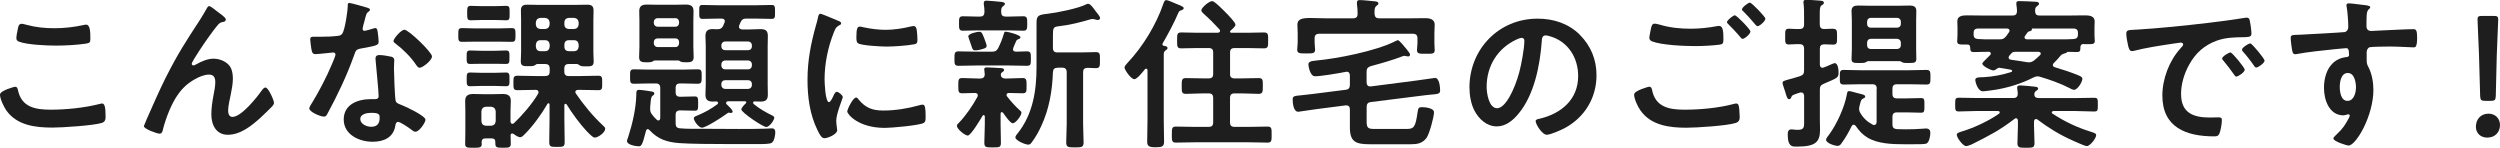 <?xml version="1.0" encoding="UTF-8"?>
<svg id="_レイヤー_2" data-name="レイヤー 2" xmlns="http://www.w3.org/2000/svg" viewBox="0 0 564.14 33.34">
  <defs>
    <style>
      .cls-1 {
        fill: #1e1e1e;
        stroke-width: 0px;
      }
    </style>
  </defs>
  <g id="_レイヤー_1-2" data-name="レイヤー 1">
    <g>
      <path class="cls-1" d="m3.37,19.57c.48,0,.59.33.67.7.78,3.92,3.92,4.48,7.4,4.48s7.59-.41,11.03-1.29c.15-.04.41-.11.55-.11.55,0,.81.63.81,3.03,0,.7-.19,1.15-.89,1.37-1.96.59-8.88,1.04-11.1,1.04-3.85,0-7.99-.48-10.4-3.85-.56-.81-1.44-2.59-1.44-3.59,0-.93,3.33-1.78,3.37-1.78Zm.63-12.91c.11-.63.19-1.29.89-1.29.3,0,.78.15,1.07.22,2.04.56,4.14.78,6.29.78,2.26,0,4.48-.26,6.7-.74.11-.04.33-.07.48-.07.92,0,.96,1.67.96,3.18,0,.89-.19.96-1.04,1.11-2.04.3-4.62.44-6.7.44s-6.62-.18-8.44-.92c-.33-.15-.52-.37-.52-.78,0-.44.19-1.41.3-1.92Z"/>
      <path class="cls-1" d="m37.39,17.54c2.74-5.44,4.48-8.07,7.73-13.06.56-.89,1.04-1.67,1.52-2.55.11-.19.3-.56.55-.56.33,0,1.7,1.11,2.07,1.41.37.26,1.7,1.18,1.7,1.59s-.33.56-.67.59c-.41.07-.67.19-.96.48-.74.81-1.7,2.15-2.33,3.03-.52.7-3.74,5.4-3.74,5.92,0,.19.18.37.37.37.22,0,.48-.15.67-.26,1.22-.67,2.52-1.26,3.92-1.26,1.48,0,3.29.78,3.92,2.18.3.7.41,1.55.41,2.33,0,1.22-.26,2.41-.48,3.59-.22,1-.59,2.66-.59,3.63,0,.63.22,1.41.96,1.41,2.07,0,5.59-4.48,6.73-6.11.18-.22.44-.52.74-.52.67,0,1.92,2.92,1.92,3.44,0,.3-.22.59-.41.81-.85.85-1.7,1.7-2.59,2.52-2.04,1.85-4.55,3.89-7.44,3.89-2.63,0-3.7-2.26-3.7-4.59,0-1.44.22-2.89.48-4.29.19-1,.41-2,.41-3s-.33-1.7-1.41-1.7-2.29.52-3.18,1.04c-1.55.85-2.74,1.92-3.77,3.37-1.48,2-2.78,5.37-3.4,7.77-.11.48-.19,1.15-.81,1.15-.59,0-3.55-1.07-3.55-1.7,0-.04.63-1.55.67-1.63,1.37-3.11,2.74-6.22,4.25-9.29Z"/>
      <path class="cls-1" d="m82.9,1.74c.18.07.59.19.59.44s-.26.41-.59.67c-.3.26-.55,1.55-.67,1.96-.11.3-.41,1.48-.41,1.67,0,.26.15.48.41.48s1.78-.44,2.11-.56c.11-.04.26-.07.37-.07.44,0,.48.67.55,1.11.07.52.18,1.44.18,1.96,0,.81-.44.89-3.85,1.52-1.33.22-1.29.48-1.74,1.7-1.63,4.55-3.74,8.95-6.03,13.17-.22.37-.33.52-.74.52-.81,0-3.29-1.07-3.29-1.85,0-.33.48-1.04.67-1.33,1.52-2.48,3.29-5.88,4.4-8.55.18-.41.85-1.96.85-2.26,0-.22-.18-.48-.52-.48-.3,0-3.15.37-4,.37-.63,0-.78-.33-.93-1.18-.07-.44-.26-1.78-.26-2.15,0-.48.26-.59.67-.59h1.7c1.26,0,2.55-.04,3.81-.19.48-.07.81-.11,1.11-.59.56-.93,1.18-5.03,1.18-6.22,0-.26,0-.63.33-.63.41,0,3.48.89,4.07,1.07Zm5.33,11.03c.41.11.74.33.74.78,0,.07-.07,1.18-.07,1.96,0,1.07.19,6.4.37,7.18.11.56.59.7,1.15.93.11.04.26.11.37.15.85.33,5.22,2.37,5.22,3.26,0,.59-1.37,2.7-2.29,2.7-.37,0-.7-.33-.96-.52-.55-.41-2.37-1.7-2.96-1.7-.41,0-.56.52-.59.85-.44,2.7-2.63,3.63-5.14,3.63-3,0-6.51-1.59-6.51-5.03s3.22-4.59,6.14-4.59h.96c.44,0,.78-.19.78-.63,0-1.18-.56-6.55-.67-7.99,0-.19-.04-.33-.04-.52,0-.59.33-.81.89-.81.7,0,1.96.22,2.63.37Zm-6.92,14.1c0,1.15,1.48,1.74,2.44,1.74,1.33,0,1.92-.7,1.92-2,0-.74-.04-1.15-1.89-1.15-.89,0-2.48.22-2.48,1.41Zm16.17-14.13c0,.89-2.11,2.55-2.78,2.55-.37,0-.63-.41-.81-.67-1.15-1.74-2.96-3.52-4.62-4.77-.15-.11-.48-.33-.48-.59,0-.52,1.7-2.55,2.48-2.55.93,0,6.22,5.07,6.22,6.03Z"/>
      <path class="cls-1" d="m107.15,9.4c-1,0-2.04.04-2.92.04s-.81-.55-.81-1.55c0-1.07-.04-1.55.81-1.55,1,0,1.96.07,2.92.07h5.44c.96,0,1.92-.07,2.92-.07.85,0,.81.52.81,1.55s.04,1.55-.81,1.55c-.92,0-1.92-.04-2.92-.04h-5.44Zm8.44,20.72c-.26,0-.37.15-.37.41,0,.63.04,1.33.04,1.96,0,.81-.48.85-1.74.85-1.37,0-1.74-.04-1.74-.96v-.3c0-.59-.26-.85-.85-.85h-1.41c-.56,0-.81.26-.85.85,0,.11.04.26.04.41,0,.85-.55.85-1.89.85-1.41,0-1.85,0-1.85-.89s.04-1.85.04-2.77v-4.59c0-.74-.04-1.52-.04-2.29,0-1.18.63-1.59,1.78-1.59.7,0,1.44.04,2.15.04h2.55c.67,0,1.37-.04,2.04-.04,1.11,0,1.78.37,1.78,1.55,0,.78-.07,1.55-.07,2.33v2.37c.04.07.04.48.41.48.15,0,.22-.04.33-.11,1.89-1.78,4.18-4.44,5.48-6.66.04-.15.11-.22.11-.37,0-.41-.33-.52-.67-.52-1.37,0-2.74.07-4.11.07-.92,0-.89-.48-.89-1.63s-.04-1.63.89-1.63c1.33,0,2.7.07,4.03.07h2.22c.74,0,1.04-.3,1.04-1.04v-.63c0-.74-.3-1.04-1.04-1.04h-1.74c-.22,0-.37.15-.52.26-.41.26-.96.22-1.44.22-1,0-1.78.07-1.78-1.04,0-.67.07-1.44.07-2.18v-7.07c0-.74-.04-1.52-.04-2.29,0-1,.48-1.29,1.44-1.29.81,0,1.67.04,2.48.04h8.55c.81,0,1.67-.04,2.48-.04,1,0,1.44.3,1.44,1.33,0,.78-.04,1.52-.04,2.26v7.1c0,.74.07,1.44.07,2.18,0,1.11-.74,1.04-1.81,1.04-.44,0-.96.04-1.37-.22-.15-.11-.37-.3-.56-.3h-1.89c-.7,0-1,.3-1,1.04v.63c0,.74.3,1.04,1,1.04h2.63c1.37,0,2.7-.07,4.03-.07.93,0,.89.44.89,1.63s.04,1.63-.85,1.63c-1.37,0-2.7-.07-4.07-.07h-.55c-.3.04-.59.11-.59.48,0,.15.04.22.11.33,1.78,2.59,3.81,5.07,6.11,7.22.22.19.52.44.52.74,0,.85-1.59,2-2.37,2-.44,0-1.41-1.04-1.74-1.37-1.59-1.7-3.37-4.11-4.59-6.11-.07-.07-.15-.15-.26-.15-.18,0-.26.19-.26.33v2.85c0,1.81.07,3.63.07,5.44,0,1.07-.3,1.11-1.74,1.11s-1.74-.04-1.74-1.11c0-1.81.07-3.63.07-5.44v-3c0-.15-.07-.3-.22-.3s-.18.04-.26.15c-1.26,2.22-3.33,5.07-5.14,6.85-.26.26-.63.67-1,.67-.44,0-1.15-.48-1.48-.74-.11-.04-.19-.11-.33-.11Zm-6.88-15.73c-.92,0-1.85.04-2.63.04s-.78-.37-.78-1.52,0-1.52.81-1.52,1.7.07,2.59.07h2.89c.85,0,1.7-.07,2.59-.07.81,0,.78.41.78,1.52s.04,1.52-.78,1.52-1.7-.04-2.59-.04h-2.89Zm0,5c-.96,0-1.89.07-2.59.07-.81,0-.81-.37-.81-1.55s0-1.55.81-1.55c.63,0,1.63.07,2.59.07h2.89c.96,0,1.92-.07,2.59-.07.81,0,.78.48.78,1.55,0,1.15.04,1.55-.78,1.55s-1.63-.07-2.59-.07h-2.89Zm.11-14.88c-.96,0-1.96.07-2.59.07-.81,0-.81-.44-.81-1.63s0-1.63.81-1.63c.7,0,1.63.07,2.59.07h2.81c.96,0,1.85-.07,2.59-.07.81,0,.78.44.78,1.63s.04,1.63-.78,1.63c-.74,0-1.63-.07-2.59-.07h-2.81Zm2,23.87c.63-.07.96-.37,1.04-1.04v-2.22c-.07-.63-.41-.96-1.04-1.04h-1.15c-.67.07-.96.41-1.04,1.04v2.22c.07.67.37.96,1.04,1.04h1.15Zm13.21-23.31c-.07-.63-.41-.96-1.04-1.04h-1.04c-.63.07-.96.41-1.04,1.04v.44c.07.67.41.96,1.04,1.04h1.04c.63-.07.96-.37,1.04-1.04v-.44Zm-2.07,4c-.63,0-.96.37-1.04,1v.48c.07.63.41,1,1.04,1h1.04c.63,0,.96-.37,1.04-1v-.48c-.07-.63-.41-1-1.04-1h-1.04Zm7.58-2.52c.63-.07.96-.37,1.04-1.04v-.44c-.07-.63-.41-.96-1.04-1.04h-1.18c-.63.07-1,.41-1,1.04v.44c0,.67.37.96,1,1.04h1.18Zm-2.18,4c0,.63.37,1,1,1h1.18c.63,0,.96-.37,1.04-1v-.48c-.07-.63-.41-1-1.04-1h-1.18c-.63,0-1,.37-1,1v.48Z"/>
      <path class="cls-1" d="m146.21,29.12c-.26,0-.37.19-.44.41-.81,3.22-1.04,3.48-1.63,3.48-.67,0-2.66-.33-2.66-1.18,0-.19.22-.78.3-1,.96-3,1.74-6.36,1.81-9.51,0-.63,0-1.04.59-1.04.67,0,2.18.26,2.89.37.22.04.59.15.59.44s-.26.41-.44.55c-.3.22-.37.89-.44,1.85-.04.37-.07.7-.07,1.07,0,.44.07.74.33,1.15.37.52.7.89,1.18,1.33.11.07.19.15.33.15.33,0,.44-.3.44-.59v-6.73c0-.74-.3-1.04-1.04-1.04h-1.48c-1.15,0-2.26.07-3.4.07-.92,0-.89-.44-.89-1.63s-.04-1.63.89-1.63c1.15,0,2.26.07,3.4.07h7.55c1.15,0,2.26-.07,3.4-.07.96,0,.92.44.92,1.63s0,1.63-.92,1.63c-1.15,0-2.26-.07-3.4-.07h-.52c-.74,0-1.04.3-1.04,1.04v.92c0,.74.3,1.04,1.04,1.04h.15c1.07,0,2.15-.07,3.15-.07.74,0,.74.41.74,1.63s0,1.59-.74,1.59c-1.07,0-2.11-.07-3.15-.07h-.15c-.74,0-1.04.3-1.04,1.04v1.85c0,.74.22,1.07.96,1.15,1.63.15,3.29.11,4.92.11h.44c2.63,0,5.29.04,7.92.04,2.04,0,4.03,0,6.07-.07.44,0,.96-.07,1.44-.07.52,0,.74.33.74.85,0,.7-.22,2.07-.85,2.44-.37.22-1.67.26-2.7.26h-6.51c-4.22,0-9.14-.04-11.62-.22-2.74-.22-4.77-.85-6.7-2.92-.07-.11-.22-.22-.37-.22Zm6.85-15.47h-5.33c-.15,0-.22.04-.33.15-.33.26-1.04.26-1.44.26-1.07,0-1.74-.07-1.74-1.15,0-.7.07-1.63.07-2.41v-5.77c0-.74-.04-1.48-.04-2.22,0-1.22.7-1.48,1.78-1.48.74,0,1.48.04,2.18.04h4.33c.7,0,1.44-.04,2.18-.04,1.07,0,1.78.26,1.78,1.48,0,.74-.04,1.48-.04,2.22v5.77c0,.81.07,1.67.07,2.41,0,1.07-.7,1.15-1.7,1.15-.37,0-1.11,0-1.41-.26-.15-.11-.22-.15-.37-.15Zm-.67-7.62c.52,0,.85-.37.85-.89v-.15c0-.52-.33-.89-.85-.89h-3.96c-.52,0-.89.37-.89.89v.15c0,.52.37.89.89.89h3.96Zm-4.85,3.7c0,.52.37.89.89.89h3.96c.52,0,.85-.37.85-.89v-.22c0-.52-.33-.85-.85-.85h-3.96c-.52,0-.89.33-.89.85v.22Zm15.69-4.03c.07-.22.18-.41.26-.59.04-.11.07-.22.07-.33,0-.44-.33-.56-.7-.59h-.52c-1.26,0-2.52.07-3.81.07-.78,0-.74-.41-.74-1.59s-.04-1.55.74-1.55c1.26,0,2.55.07,3.81.07h7.96c1.29,0,2.55-.07,3.81-.07.81,0,.78.41.78,1.59s.04,1.55-.78,1.55c-1.26,0-2.52-.07-3.81-.07h-1.85c-.74,0-1.07.22-1.37.89-.07.22-.18.41-.26.63-.04.11-.07.18-.07.3,0,.44.3.59.7.63h1.78c.78,0,1.59-.07,2.37-.07,1.15,0,1.67.33,1.67,1.55,0,.78-.04,1.55-.04,2.29v8.66c0,.74.04,1.48.04,2.26,0,1.22-.48,1.59-1.67,1.59-.44,0-.85-.04-1.29-.04-.19,0-.37.07-.37.3,0,.11.07.22.15.3,1.29,1.07,2.81,1.92,4.33,2.66.15.11.3.19.3.41,0,.59-1.11,2.11-1.81,2.11-.74,0-5.62-3.29-5.62-3.96,0-.41.7-1.11,1-1.37.07-.11.11-.15.11-.26,0-.15-.15-.19-.26-.22h-3.88c-.19.04-.41.11-.41.37,0,.11.04.22.11.3.33.3,1.37,1.26,1.37,1.67,0,.19-.22.3-.41.3-.07,0-.15,0-.22-.04-.07,0-.18-.04-.26-.04-.11,0-.3.15-.41.22-.85.67-4.74,3.18-5.62,3.18-.78,0-1.85-1.59-1.85-2.11,0-.37.41-.48.89-.67,1.63-.7,3-1.44,4.44-2.52.07-.07.15-.19.15-.3,0-.22-.22-.3-.41-.33-.22,0-.48.04-.74.04-1.15,0-1.7-.37-1.7-1.59,0-.78.07-1.52.07-2.26v-8.66c0-.74-.07-1.52-.07-2.26,0-1.15.48-1.59,1.63-1.59.3,0,.63.04.96.04.78,0,1.11-.19,1.48-.89Zm6.44,4.55c0-.52-.37-.89-.89-.89h-5.11c-.52,0-.89.37-.89.89v.19c0,.55.37.89.89.89h5.11c.52,0,.89-.33.89-.89v-.19Zm0,4.29c0-.52-.37-.89-.89-.89h-5.11c-.52,0-.89.37-.89.89v.22c0,.52.37.89.89.89h5.11c.52,0,.89-.37.89-.89v-.22Zm-6,3.55c-.52,0-.89.33-.89.89v.19c0,.52.37.89.89.89h5.11c.52,0,.89-.37.89-.89v-.19c0-.56-.37-.89-.89-.89h-5.11Z"/>
      <path class="cls-1" d="m189.07,4.66c.3.11.74.26.74.63,0,.22-.15.26-.52.48-.63.33-.78.67-1.15,1.59-1.3,3.29-2.07,6.99-2.07,10.51,0,.7.15,5.18,1,5.18.33,0,.85-1.07,1-1.44.22-.48.44-.89.78-.89.37,0,1.33.78,1.33,1.18,0,.33-1.48,3.7-1.48,5.37,0,.37.11,1.22.15,1.55.04.19.07.41.07.56,0,.92-2.11,1.81-2.89,1.81-.63,0-1.07-.81-1.55-1.81-1.74-3.52-2.26-7.47-2.26-11.36,0-4.33.74-8.1,1.89-12.25.19-.63.37-1.22.48-1.85.07-.33.15-.81.55-.81.3,0,3.4,1.33,3.92,1.55Zm4.59,17.69c1.59,1.96,3.15,2.59,5.62,2.59,2.77,0,5.48-.44,8.14-1.18.18-.07.55-.15.78-.15.59,0,.67.89.67,2.77,0,.44.04,1.11-.44,1.37-1.04.56-7.29,1.11-8.77,1.11-6,0-8.47-3.11-8.47-3.7,0-.52,1.29-3.15,2-3.15.22,0,.37.19.48.33Zm1.33-16.17c1.52.33,3.29.55,4.85.55,1.85,0,3.81-.3,5.62-.74.19-.04.44-.11.67-.11.52,0,.67.44.74.89.07.67.15,1.33.15,2,0,.78,0,1.07-.7,1.22-1.48.3-4.66.52-6.22.52-1.15,0-5.7-.22-6.48-.74-.41-.26-.37-1.04-.37-1.44,0-1.78.19-2.33.78-2.33.26,0,.67.11.96.19Z"/>
      <path class="cls-1" d="m223.81,11.66c.74,0,1.07-.15,1.44-.81.55-1.11.89-1.96,1.26-3.18.07-.26.11-.52.44-.52.52,0,3.33.74,3.33,1.26,0,.26-.3.37-.48.44-.26.07-.44.26-.52.48-.11.26-.7,1.55-.7,1.78,0,.41.3.52.67.55.26,0,2.26-.07,2.48-.07.92,0,.89.48.89,1.63,0,1.22.04,1.63-.92,1.63-1.29,0-2.59-.07-3.85-.07h-7.66c-1.29,0-2.59.07-3.89.07-.96,0-.92-.48-.92-1.63s0-1.63.92-1.63c1.3,0,2.59.07,3.89.07h3.63Zm-3.15,9.84c0-.37-.3-.48-.63-.52-.81,0-2.11.07-2.89.07-.92,0-.89-.44-.89-1.7s-.04-1.74.89-1.74c1.18,0,2.37.11,3.59.11h.48c.63,0,1-.3,1-.96,0-.22-.04-.56-.07-.78-.04-.07-.04-.22-.04-.33,0-.44.37-.44.63-.44.63,0,2.29.11,2.96.15.3,0,.89.04.89.44,0,.22-.15.3-.41.48-.22.15-.33.33-.33.59,0,.59.48.85,1,.85h.33c1.22,0,2.41-.11,3.59-.11.92,0,.89.52.89,1.74s.04,1.7-.89,1.7c-1.04,0-2.07-.07-3.07-.07-.3,0-.56.11-.56.44,0,.15.04.22.11.33.89,1.15,1.85,2.22,2.92,3.18.19.15.33.26.33.52,0,.63-1.29,2.37-1.96,2.37-.55,0-1.85-1.89-2.18-2.37-.11-.07-.19-.15-.3-.15-.18,0-.26.18-.26.37v2.41c0,1.37.07,2.74.07,4.14,0,1.04-.37,1.04-1.85,1.04s-1.89,0-1.89-1.04c0-1.37.11-2.78.11-4.14v-1.81c-.04-.15-.07-.3-.26-.3-.11,0-.19.04-.22.11-.44.74-2.66,4.51-3.37,4.51-.59,0-2.44-1.44-2.44-2.18,0-.33.22-.48.44-.7,1.55-1.59,3.11-3.89,4.18-5.85.04-.15.07-.22.07-.37Zm6.29-17.76h.78c1.07,0,2.11-.07,3.18-.07.89,0,.89.48.89,1.63s0,1.63-.89,1.63c-1.07,0-2.11-.07-3.18-.07h-7.25c-1.07,0-2.11.07-3.18.07-.92,0-.89-.52-.89-1.63s-.04-1.63.89-1.63c1.07,0,2.11.07,3.18.07h.63c.7,0,1-.26,1.04-1,0-.56-.04-1.22-.15-1.78v-.33c0-.41.3-.48.63-.48.48,0,2.59.19,3.18.26.67.07.96.19.96.48,0,.22-.22.33-.44.52-.41.3-.41.7-.41,1.37.04.7.33.96,1.04.96Zm-5.11,7.29c-.44.15-1.18.33-1.67.33-.63,0-.67-.07-1.04-1.22-.11-.37-.26-.78-.48-1.41-.04-.15-.15-.41-.15-.52,0-.63,1.96-1.04,2.48-1.04.56,0,.67.33,1.15,1.55.11.3.52,1.37.52,1.63,0,.44-.44.56-.81.67Zm16.8,4.26c-.7,0-1,.3-1.04,1-.15,4.26-.85,8.33-2.66,12.21-.59,1.29-1.33,2.59-2.18,3.7-.19.26-.41.44-.74.44-.63,0-2.89-.92-2.89-1.63,0-.33.33-.7.52-.93,3.44-4.33,4.25-9.62,4.25-14.99V5.07c0-1.55.48-1.74,2.48-1.96,2.04-.22,7.03-1.22,8.77-2.15.15-.07.22-.11.41-.11.52,0,1.33,1.18,1.67,1.67.26.37,1,1.11,1,1.55,0,.33-.26.44-.52.44-.19,0-.37-.07-.56-.11-.18-.07-.41-.11-.63-.11-.15,0-.3.04-.44.07-2.07.63-4.92,1.33-7.07,1.55-1.33.15-1.41.33-1.41,2.18v2.7c0,.74.3,1.04,1.04,1.04h5.25c1.18,0,2.41-.07,3.4-.07s.92.52.92,1.81.04,1.81-.92,1.81c-.63,0-1.26-.07-1.92-.07-.7.04-.96.33-.96,1v11.66c0,1.37.11,2.77.11,4.14,0,1.11-.41,1.15-1.96,1.15s-1.96-.04-1.96-1.15c0-1.37.11-2.77.11-4.14v-11.66c0-.7-.3-1.04-1.04-1.04h-1.04Z"/>
      <path class="cls-1" d="m263.46,10.84c0,.3-.3.44-.52.59-.37.3-.33.7-.33,1.11v14.54c0,1.63.07,3.26.07,4.85,0,1.11-.41,1.3-1.92,1.3s-1.89-.26-1.89-1.3c0-1.63.07-3.22.07-4.85v-11.17c0-.19-.07-.41-.3-.41-.15,0-.22.04-.3.15-.41.52-1.74,2.22-2.37,2.22-.78,0-2.22-2.15-2.22-2.63,0-.33.44-.78.67-1.04,3.52-3.74,6.48-8.62,8.14-13.47.15-.37.22-.7.67-.7.3,0,1.74.63,2.15.81.48.22,1.74.59,1.74,1,0,.26-.37.44-.56.48-.44.15-.48.19-.7.67-.85,2.03-2.37,4.88-3.51,6.81-.04.07-.04.15-.04.22,0,.22.18.3.33.33.3.04.81.07.81.48Zm14.1,5.85c0,.7.3,1,1.04,1h1.48c1.33,0,2.63-.07,3.96-.07,1,0,.92.56.92,1.78s.04,1.78-.96,1.78c-1.29,0-2.59-.11-3.92-.11h-1.48c-.74,0-1.04.33-1.04,1.04v5.48c0,.74.3,1.04,1.04,1.04h3.29c1.41,0,2.78-.07,4.14-.07.96,0,.92.52.92,1.81s.04,1.81-.92,1.81c-1.37,0-2.74-.07-4.14-.07h-12.4c-1.37,0-2.78.07-4.14.07-.96,0-.92-.52-.92-1.81,0-1.41,0-1.81.96-1.81,1.37,0,2.74.07,4.11.07h3.22c.74,0,1.04-.3,1.04-1.04v-5.48c0-.7-.3-1.04-1.04-1.04h-1.18c-1.29,0-2.63.11-3.92.11-1,0-.96-.48-.96-1.78,0-1.22-.04-1.78.92-1.78,1.33,0,2.63.07,3.96.07h1.18c.74,0,1.04-.3,1.04-1v-4.85c0-.7-.3-1-1.04-1h-2.55c-1.18,0-2.41.07-3.63.07-.96,0-.92-.48-.92-1.81s-.04-1.78.96-1.78c1.18,0,2.41.07,3.59.07h4.62c.26-.04.52-.11.52-.41,0-.15-.04-.22-.11-.33-1.15-1.26-2.33-2.44-3.59-3.55-.22-.22-.52-.48-.52-.78,0-.55,1.7-2.07,2.44-2.07.59,0,2.63,2.15,3.11,2.63.44.44,2.15,2.15,2.15,2.7,0,.41-.81,1.07-1.11,1.33-.07.07-.11.11-.11.22,0,.19.15.26.3.26h3.7c1.22,0,2.44-.07,3.63-.07,1.04,0,.96.52.96,1.81s.04,1.78-.96,1.78c-1.18,0-2.41-.07-3.63-.07h-2.96c-.74,0-1.04.3-1.04,1v4.85Z"/>
      <path class="cls-1" d="m308.39,18.61c0,.52.22.89.81.89h.15l10.29-1.33c.59-.07,4.03-.59,4.18-.59,1,0,1.15,2.11,1.15,2.85s-.44.78-2.11.93c-.67.07-1.52.15-2.63.3l-10.88,1.37c-.7.07-.96.44-.96,1.15v3.18c0,1.48.26,1.74,1.81,1.74h7.14c1.7,0,2.07-.33,2.55-3.81.15-.93.26-1.11.96-1.11.74,0,2.74.19,2.74,1.15,0,1.07-1.04,4.92-1.7,5.81-.96,1.26-2.15,1.41-3.59,1.41h-9.18c-3.22,0-4.51-.56-4.51-3.81v-4.07c0-.52-.22-.89-.81-.89h-.15l-6.62.85c-.44.07-4,.59-4.07.59-1.11,0-1.26-2-1.26-2.81,0-.74.41-.78,2.11-.93.63-.07,1.48-.15,2.59-.3l7.25-.92c.7-.07.96-.44.96-1.15v-2.04c0-.48-.18-.89-.74-.89-.07,0-.3.07-.37.07-1.55.3-5.37.96-6.77.96-1.11,0-1.48-2.26-1.48-2.66,0-.59.52-.78,1.74-.89,4.88-.44,13.43-2.15,17.72-4.29.19-.07.56-.3.74-.3.33,0,1.59,1.59,1.96,2.04.3.37.78.96.78,1.22,0,.22-.19.41-.41.41-.15,0-.33-.04-.48-.07-.11-.04-.26-.07-.41-.07-.22,0-.52.15-.74.22-1.63.63-3.92,1.33-6.85,2.11-.7.26-.92.56-.92,1.29v2.41Zm9.14-14.47c1.37,0,2.74-.04,4.11-.04,1.04,0,2.11.26,2.11,1.48,0,.3-.07,1.18-.07,2.04v2.11c0,.52.07,1.15.07,1.59,0,.89-.63.81-2,.81s-2,.04-2-.81c0-.52.11-1.07.11-1.59v-1.07c0-.74-.33-1.04-1.04-1.04h-21.13c-.7,0-1.04.3-1.04,1.04v.96c0,.48.11,1.22.11,1.63,0,.85-.7.81-2.04.81-1.41,0-2,0-2-.85,0-.48.11-1.07.11-1.59v-2c0-.89-.07-1.63-.07-2.04,0-1.29,1.07-1.52,2.96-1.52.89,0,2,.07,3.26.07h6.33c.74,0,1.04-.3,1.04-1.04s-.04-1.44-.15-2.18v-.33c0-.48.3-.56.67-.56.78,0,2.41.19,3.18.26.44.04,1,.07,1,.52,0,.22-.22.33-.44.52-.41.3-.44.81-.44,1.44v.37c.07.7.33,1,1.04,1h6.33Z"/>
      <path class="cls-1" d="m356.52,7.88c2.48,2.48,3.74,5.59,3.74,9.1,0,5.14-2.7,9.55-7.22,11.95-.85.44-3.15,1.48-4.03,1.48-.96,0-2.48-2.29-2.48-3.11,0-.37.56-.44.93-.52,4.85-1.15,8.66-4.33,8.66-9.62,0-3.96-2.07-7.51-5.92-8.84-.33-.11-1.07-.33-1.41-.33-.85,0-.85.81-.89,1.44-.41,5.4-1.7,11.99-5.25,16.24-1.22,1.48-2.85,2.85-4.88,2.85-2.26,0-4.03-1.63-5.03-3.52-.81-1.52-1.15-3.52-1.15-5.25,0-8.66,6.62-15.54,15.36-15.54,3.63,0,6.96,1.07,9.58,3.66Zm-14.39,1.07c-4.22,2-6.66,5.96-6.66,10.66,0,1.37.48,4.81,2.37,4.81s3.92-4.22,4.96-7.99c.48-1.78,1.18-5.44,1.18-7.22,0-.37-.19-.67-.59-.67-.3,0-.96.26-1.26.41Z"/>
      <path class="cls-1" d="m372.13,19.57c.48,0,.59.33.67.74.78,3.89,3.89,4.44,7.36,4.44s7.59-.37,11.06-1.29c.15-.04.41-.11.55-.11.63,0,.63.74.7,1.22.04.37.11,1.48.11,1.85,0,.67-.22,1.11-.93,1.33-1.92.63-8.88,1.07-11.1,1.07-3.85,0-7.99-.52-10.36-3.89-.59-.81-1.44-2.59-1.44-3.59,0-.93,3.33-1.78,3.37-1.78Zm2.37-14.02c2.26.7,4.66.93,7.03.93,2,0,4-.22,5.96-.59.15-.04.33-.04.48-.04.85,0,.93,1.37.93,2.96,0,.93-.11,1.15-.81,1.26-1.63.22-3.96.33-5.62.33-2.41,0-7.55-.22-9.7-1.07-.33-.15-.59-.41-.59-.78,0-.41.26-1.48.33-1.92.15-.67.22-1.29.89-1.29.33,0,.81.15,1.11.22Zm20.5,1.55c0,.56-1.3,1.67-1.78,1.67-.22,0-.44-.3-.89-.85-.7-.81-1.48-1.63-2.26-2.4-.11-.11-.37-.33-.37-.52,0-.44,1.41-1.55,1.78-1.55.41,0,3.52,3.18,3.52,3.66Zm3.37-2.89c0,.56-1.3,1.7-1.78,1.7-.22,0-.56-.44-.96-.92-.7-.85-1.44-1.59-2.18-2.37-.15-.11-.37-.33-.37-.48,0-.48,1.41-1.55,1.81-1.55.37,0,3.48,3.18,3.48,3.63Z"/>
      <path class="cls-1" d="m413.69,6.51c.89,0,.85.48.85,1.78s.04,1.78-.85,1.78c-.33,0-1.55-.07-2.07-.07-.7.04-.96.33-.96,1.04v3.55c.04.37.15.7.59.7.26,0,.85-.3,1.07-.37.7-.3,1.48-.67,1.67-.67.78,0,.89,1.48.89,2.04,0,1.29-.19,1.26-3.37,2.63-.67.3-.85.59-.85,1.37v6.73c0,.74.04,1.52.04,2.29,0,2.81-1.11,3.77-5.18,3.77-.92,0-2.11.22-2.11-2.74,0-.59.11-1.15.85-1.15.11,0,.3.04.41.04.33.04.67.07,1,.07,1.59,0,1.44-.7,1.44-2.41v-5.29c-.04-.41-.19-.74-.67-.74-.07,0-.19,0-.3.04-.7.22-1.11.37-1.37.48-.41.19-.44.26-.56.59-.07.22-.22.41-.48.41-.41,0-.56-.52-.89-1.67-.11-.3-.22-.67-.37-1.11-.07-.26-.22-.63-.22-.89,0-.37.18-.44,1.37-.78.59-.15,1.41-.37,2.55-.74.74-.26.93-.56.93-1.33v-4.85c0-.74-.33-1.04-1.04-1.04-.81-.04-1.78.07-2.37.07-.93,0-.85-.48-.85-1.78s-.07-1.78.85-1.78c.63,0,1.48.11,2.37.07.74,0,1.04-.33,1.04-1.04v-1.78c0-.96,0-1.96-.11-2.89-.04-.07-.04-.26-.04-.33,0-.48.3-.56.7-.56.55,0,2.33.15,3,.19.3.04.92.04.92.48,0,.33-.26.44-.52.59-.37.26-.41.81-.41,2.04v2.26c0,.67.26,1,.92,1.04.7-.04,1.55-.07,2.11-.07Zm9.81,13.54c0-.74-.3-1.04-1.04-1.04h-2.63c-1.26,0-2.52.07-3.77.07-.96,0-.89-.48-.89-1.67s-.04-1.63.89-1.63c1.26,0,2.52.07,3.77.07h11.1c1.26,0,2.52-.07,3.77-.07.92,0,.92.44.92,1.67s0,1.63-.92,1.63c-1.26,0-2.52-.07-3.77-.07h-2.85c-.74,0-1.04.3-1.04,1.04v1.11c0,.74.3,1.04,1.04,1.04h2.18c1.07,0,2.15-.07,3.22-.07.81,0,.78.37.78,1.67s0,1.63-.78,1.63c-1.04,0-2.15-.07-3.22-.07h-2.18c-.74,0-1.04.3-1.04,1.04v1.67c0,.7.26,1,1,1.07.67,0,1.37.04,2.04.04,1.29,0,2.66-.04,3.96-.15.15,0,.41-.04.55-.04.67,0,1,.33,1,1,0,.63-.22,2.11-.89,2.41-.33.15-1.78.15-3.07.15h-2c-2.63,0-5.88-.11-8.18-1.48-1.18-.7-1.92-1.55-2.7-2.66-.15-.15-.26-.26-.48-.26s-.33.15-.44.33c-.7,1.41-1.29,2.48-2.22,3.77-.26.37-.48.67-.92.67-.63,0-2.63-.59-2.63-1.41,0-.3.48-.85.67-1.11,1.74-2.33,3.52-6.25,4.03-9.1.07-.33.07-.74.52-.74.26,0,1.44.33,1.81.44,1.18.3,1.81.37,1.81.81,0,.22-.26.33-.41.41-.44.19-.48.33-.67.92-.04.15-.07.33-.15.56-.07.3-.15.56-.15.85,0,.33.07.56.22.85.7,1.22,1.59,2.07,2.85,2.74.11.04.18.07.33.07.41,0,.55-.37.55-.74v-7.4Zm5.18-6.25h-7.1c-.19,0-.33.11-.44.19-.41.26-.96.22-1.44.22-1.15,0-1.89.07-1.89-.85,0-.55.07-1.44.07-2.15v-6.59c0-.74-.07-1.44-.07-2.15,0-1,.63-1.22,1.48-1.22.78,0,1.59.04,2.37.04h6.92c.81,0,1.59-.04,2.37-.04.85,0,1.48.22,1.48,1.22,0,.7-.04,1.41-.04,2.15v6.59c0,.7.04,1.41.04,2.11,0,.93-.63.89-1.89.89-.44,0-1,.04-1.41-.22-.15-.11-.26-.19-.44-.19Zm-.63-7.55c.52,0,.89-.33.89-.85v-.48c0-.52-.37-.89-.89-.89h-5.88c-.52,0-.85.37-.85.89v.48c0,.52.33.85.85.85h5.88Zm-6.73,3.92c0,.56.33.89.85.89h5.88c.52,0,.89-.33.89-.89v-.52c0-.52-.37-.89-.89-.89h-5.88c-.52,0-.85.37-.85.89v.52Z"/>
      <path class="cls-1" d="m445.11,32.49l-.22.11c-.41.15-.92.37-1.22.37-.7,0-2.11-1.89-2.11-2.55,0-.44.52-.55,1.22-.78,2.7-.81,6.03-2.37,8.33-4,.07-.07.15-.15.15-.3,0-.19-.22-.26-.37-.3h-4.59c-1.41,0-2.85.11-4.25.11-.89,0-.85-.37-.85-1.55s-.04-1.55.85-1.55c1.41,0,2.85.07,4.25.07h8.03c.63,0,.96-.26,1-.96-.04-.33-.04-.67-.11-1.04,0-.11-.04-.22-.04-.33,0-.44.33-.52.67-.52.59,0,2.41.19,3.07.26.37.04,1,.04,1,.48,0,.22-.22.33-.48.52-.22.15-.33.33-.37.63v.19c0,.59.48.78,1,.78h8.25c1.41,0,2.81-.07,4.22-.07.89,0,.85.33.85,1.55s.04,1.55-.85,1.55c-1.41,0-2.81-.11-4.22-.11h-4.96c-.15.04-.37.11-.37.3,0,.15.07.22.18.3,2.74,1.78,5.51,3.11,8.62,4.07.89.3,1.22.37,1.22.81,0,.67-1.37,2.44-2.11,2.44-.37,0-2-.74-2.85-1.11-.19-.07-.3-.15-.41-.19-2.78-1.22-5.44-2.85-7.88-4.7-.07-.07-.18-.11-.33-.11-.3,0-.41.26-.44.56v1c0,1.26.11,2.55.11,3.81,0,1.11-.37,1.11-1.89,1.11s-1.96,0-1.96-1.07c0-1.29.11-2.59.11-3.85v-1.22c-.04-.26-.11-.52-.44-.52-.15,0-.22.07-.33.15-3.33,2.55-5.7,3.77-9.47,5.66Zm18.13-17.8c0,.26.22.41.44.48,1.85.55,3.59,1.11,5.37,1.85.52.22.85.37.85.81,0,.59-1.04,2.44-1.89,2.44-.3,0-.78-.26-1.04-.41-1.92-1-4.51-1.92-6.59-2.52-.22-.07-.37-.11-.59-.11-.41,0-.7.15-1.04.3-2.63,1.37-5.85,2.33-8.77,2.77-.55.07-2.04.3-2.55.3-1.15,0-1.7-2.18-1.7-2.52,0-.67.74-.63,1.96-.67,2.11-.11,4.14-.52,6.14-1.15.11-.04.22-.11.22-.26s-.15-.22-.26-.26c-.81-.15-1.59-.3-2.41-.41-.07,0-.11-.04-.18-.04-.3,0-.48.15-.7.3-.22.15-.41.3-.7.3-.52,0-2.48-.96-2.48-1.55,0-.22,1.07-1.22,1.55-1.7l.22-.22c.07-.11.15-.19.15-.33,0-.37-.41-.41-.48-.41-1.11,0-2.22.07-3.33.07-.85,0-.81-.37-.85-1.07-.04-.44-.18-.63-.67-.63h-.37c-1.37,0-1.89.04-1.89-.74,0-.44.07-.92.07-1.37v-1.7c0-.63-.04-1.11-.04-1.44,0-1.26,1.26-1.33,2.22-1.33,1.26,0,2.52.04,3.77.04h6.44c.7,0,1-.26,1.04-.96,0-.52-.07-1-.15-1.52v-.3c0-.48.37-.48.74-.48.81,0,2.81.11,3.7.15.26.04.67.07.67.44,0,.26-.22.37-.44.56-.44.3-.44.59-.44,1.15.04.7.33.96,1,.96h6.44c1.26,0,2.48-.04,3.74-.04.92,0,2.26.07,2.26,1.33,0,.33-.04.89-.04,1.44v1.7c0,.44.07.89.07,1.33,0,.74-.55.7-1.96.7-.22,0-.41,0-.59-.04-.44.04-.63.19-.7.63,0,.85,0,1.18-.81,1.18-.7,0-1.37-.04-2.07-.04-.04,0-.07,0-.15.11-.15.15-.41.22-.59.26-.59.19-.7.3-1.07.74-.22.3-.59.7-1.3,1.41-.15.15-.22.22-.22.44Zm-12.1-5.81c.81,0,1.04-.11,1.59-.74.19-.3.41-.59.63-.89.04-.11.11-.19.11-.33,0-.37-.33-.48-.63-.48h-6.44c-.74,0-1.04.3-1.04,1v.33c0,.74.33,1,1.04,1.04.89.07,1.81.07,2.7.07h2.04Zm3.7,2.81c-.56,0-.74.07-1.11.52-.11.11-.22.22-.33.37-.07.15-.15.22-.15.41,0,.3.22.41.48.48,1.22.15,2.41.37,3.63.55.15.04.33.04.52.04.44,0,.74-.15,1.11-.41.48-.41.92-.78,1.37-1.22.07-.11.15-.19.15-.33,0-.3-.26-.37-.52-.41h-5.14Zm14.06-3.92v-.33c0-.7-.3-1-1.04-1h-9.29c-.07,0-.07.04-.07.15.04.37-.33.41-.59.48-.37.07-.52.44-.92,1-.07.11-.15.22-.15.33,0,.37.3.44.55.48h7.59c.96,0,1.92,0,2.92-.07.67-.04,1-.33,1-1.04Z"/>
      <path class="cls-1" d="m481.97,6.7c5.4-.33,10.8-.89,16.17-1.52,2.81-.33,5.62-.7,8.4-1.15.15-.04.33-.04.48-.04.55,0,.63.48.7.92.15.63.33,2.07.33,2.7,0,.81-.78.74-1.67.78-2.15.04-4.03.04-6.14.78-2.85,1.04-4.85,2.85-6.29,5.51-1.07,1.96-1.78,4.26-1.78,6.51,0,4.29,2.74,5.33,6.51,5.33.63,0,1.44-.04,1.85-.04.56,0,.85.04.85.63,0,.74-.26,2.37-.56,3.03-.26.56-.55.63-1.18.63-6.29,0-11.69-2-11.69-9.21,0-3.77,1.55-7.84,4.07-10.62.41-.44.63-.7.63-.89,0-.33-.3-.44-.56-.44s-1.96.3-2.33.33c-2.48.37-5.81.89-8.18,1.52-.18.04-.37.07-.55.07-.52,0-.7-.81-.81-1.22-.15-.63-.41-2.04-.41-2.66,0-.96.52-.85,2.15-.96Zm24.57,9.03c0,.56-1.48,1.55-1.89,1.55-.26,0-.37-.26-.52-.44-.74-1.07-1.55-2.11-2.37-3.11-.11-.11-.33-.33-.33-.52,0-.44,1.48-1.37,1.89-1.37s3.22,3.44,3.22,3.89Zm4.48-2.04c0,.52-1.44,1.55-1.89,1.55-.26,0-.41-.3-.55-.48-.59-.89-1.67-2.26-2.41-3.07-.11-.11-.26-.33-.26-.48,0-.44,1.44-1.41,1.89-1.41.37,0,3.22,3.44,3.22,3.89Z"/>
      <path class="cls-1" d="m532.86,1.07c.89.07,2,.19,2,.52,0,.19-.11.3-.22.41-.26.19-.55.48-.59,1.55-.04.78-.04,1.59-.04,2.37,0,.7.41,1.07,1.07,1.07.3,0,1.74-.11,2.15-.11,1.81-.07,5.77-.3,7.36-.3.59,0,.85.22.85,1.89,0,2.26-.44,2.22-.81,2.22-.52,0-3.29-.19-5.37-.19-.67,0-4.11.04-4.51.15-.52.19-.7.7-.7,1.22v1.29c0,1.04.04,1.33.37,1.92.81,1.52,1.15,3.48,1.15,5.18,0,5.96-3.96,12.58-5.59,12.58-.44,0-3.44-.93-3.44-1.59,0-.3.63-.81.85-1.04,1.41-1.33,1.74-1.96,2.66-3.59.07-.19.18-.33.18-.56,0-.11-.11-.26-.26-.26-.11,0-.18,0-.3.04-.26.07-.59.19-.85.19-3.22,0-4.4-3.48-4.4-6.18,0-3.4,1.48-6.66,5.22-6.99.19-.04.44-.15.44-.44,0-1.37-.26-1.55-.67-1.55-.3,0-2,.19-2.44.22-1.92.18-6.7.7-8.47,1.07-.18.04-.37.07-.55.07-.59,0-.63-.52-.74-1-.11-.63-.3-2.04-.3-2.66,0-.74.33-.67,2.15-.74,1-.04,9.7-.52,10.03-.59.55-.15.81-.59.81-1.15,0-1.15-.15-3.48-.37-4.59-.04-.11-.04-.19-.04-.3,0-.3.18-.44.48-.44.85,0,2,.22,2.89.3Zm-4.88,18.54c0,1.11.26,3.15,1.74,3.15s1.92-1.89,1.92-3.03-.33-3.26-1.85-3.26-1.81,2.04-1.81,3.15Z"/>
      <path class="cls-1" d="m564.14,28.2c0,1.52-1,2.85-2.89,2.85-1.48,0-2.55-1-2.55-2.44,0-1.63,1.04-2.96,2.85-2.96,1.48,0,2.59,1.04,2.59,2.55Zm-3.33-5.44c-.92,0-1.11-.19-1.15-1.11l-.26-9.36c-.07-2.22-.33-7.18-.33-7.92,0-.63.22-.78,1.04-.78h2.59c.81,0,1.04.15,1.04.78,0,.74-.26,5.7-.33,8.14l-.22,9.14c-.04.93-.22,1.11-1.15,1.11h-1.22Z"/>
    </g>
  </g>
</svg>